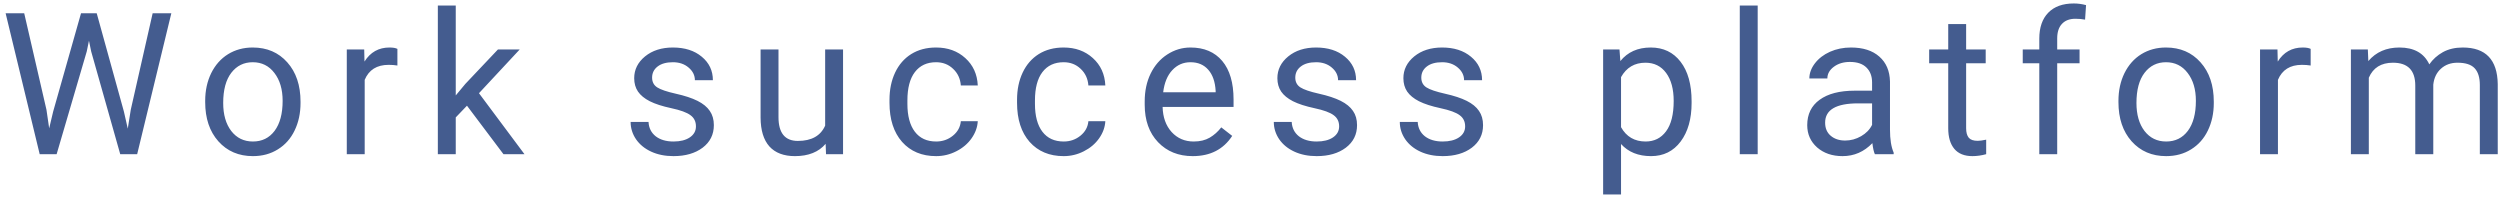 <svg width="227" height="18" viewBox="0 0 227 18" fill="none" xmlns="http://www.w3.org/2000/svg">
<path d="M4.219 9.966L4.465 11.653L4.826 10.133L7.357 1.203H8.781L11.251 10.133L11.602 11.68L11.875 9.957L13.861 1.203H15.557L12.455 14H10.917L8.28 4.675L8.078 3.699L7.876 4.675L5.142 14H3.604L0.51 1.203H2.198L4.219 9.966ZM18.631 9.157C18.631 8.226 18.813 7.388 19.176 6.644C19.545 5.899 20.055 5.325 20.706 4.921C21.362 4.517 22.109 4.314 22.947 4.314C24.242 4.314 25.288 4.763 26.084 5.659C26.887 6.556 27.288 7.748 27.288 9.236V9.351C27.288 10.276 27.11 11.108 26.752 11.847C26.401 12.579 25.894 13.15 25.232 13.56C24.576 13.971 23.82 14.176 22.964 14.176C21.675 14.176 20.629 13.727 19.827 12.831C19.03 11.935 18.631 10.748 18.631 9.271V9.157ZM20.266 9.351C20.266 10.405 20.509 11.252 20.995 11.891C21.488 12.529 22.144 12.849 22.964 12.849C23.791 12.849 24.447 12.526 24.933 11.882C25.419 11.231 25.663 10.323 25.663 9.157C25.663 8.114 25.413 7.271 24.916 6.626C24.423 5.976 23.767 5.65 22.947 5.65C22.144 5.65 21.497 5.97 21.004 6.608C20.512 7.247 20.266 8.161 20.266 9.351ZM36.084 5.949C35.838 5.908 35.572 5.888 35.285 5.888C34.218 5.888 33.494 6.342 33.114 7.25V14H31.488V4.49H33.07L33.096 5.589C33.629 4.739 34.385 4.314 35.364 4.314C35.68 4.314 35.92 4.355 36.084 4.438V5.949ZM42.401 9.597L41.382 10.66V14H39.756V0.5H41.382V8.665L42.252 7.619L45.214 4.49H47.191L43.491 8.463L47.622 14H45.715L42.401 9.597ZM63.192 11.477C63.192 11.038 63.025 10.698 62.691 10.458C62.363 10.212 61.786 10.001 60.96 9.825C60.139 9.649 59.486 9.438 59 9.192C58.519 8.946 58.162 8.653 57.928 8.313C57.699 7.974 57.585 7.569 57.585 7.101C57.585 6.321 57.913 5.662 58.569 5.123C59.231 4.584 60.075 4.314 61.1 4.314C62.178 4.314 63.052 4.593 63.719 5.149C64.393 5.706 64.73 6.418 64.73 7.285H63.096C63.096 6.84 62.905 6.456 62.524 6.134C62.149 5.812 61.675 5.65 61.1 5.65C60.509 5.65 60.046 5.779 59.712 6.037C59.378 6.295 59.211 6.632 59.211 7.048C59.211 7.44 59.366 7.736 59.677 7.936C59.987 8.135 60.547 8.325 61.355 8.507C62.17 8.688 62.829 8.905 63.333 9.157C63.837 9.409 64.209 9.714 64.449 10.071C64.695 10.423 64.818 10.854 64.818 11.363C64.818 12.213 64.478 12.896 63.799 13.411C63.119 13.921 62.237 14.176 61.153 14.176C60.391 14.176 59.718 14.041 59.132 13.771C58.546 13.502 58.086 13.127 57.752 12.646C57.424 12.16 57.26 11.636 57.26 11.073H58.886C58.915 11.618 59.132 12.052 59.536 12.374C59.946 12.69 60.485 12.849 61.153 12.849C61.768 12.849 62.261 12.726 62.63 12.479C63.005 12.227 63.192 11.894 63.192 11.477ZM74.967 13.06C74.335 13.804 73.406 14.176 72.181 14.176C71.168 14.176 70.394 13.883 69.861 13.297C69.334 12.705 69.067 11.832 69.061 10.678V4.49H70.687V10.634C70.687 12.075 71.273 12.796 72.445 12.796C73.687 12.796 74.513 12.333 74.924 11.407V4.49H76.549V14H75.003L74.967 13.06ZM85.002 12.849C85.582 12.849 86.089 12.673 86.523 12.321C86.957 11.97 87.197 11.53 87.244 11.003H88.782C88.752 11.548 88.565 12.066 88.219 12.559C87.874 13.051 87.411 13.443 86.831 13.736C86.256 14.029 85.647 14.176 85.002 14.176C83.707 14.176 82.676 13.745 81.909 12.884C81.147 12.017 80.766 10.833 80.766 9.333V9.061C80.766 8.135 80.936 7.312 81.276 6.591C81.616 5.87 82.102 5.311 82.735 4.912C83.374 4.514 84.126 4.314 84.994 4.314C86.06 4.314 86.945 4.634 87.648 5.272C88.357 5.911 88.735 6.74 88.782 7.76H87.244C87.197 7.145 86.962 6.641 86.54 6.248C86.124 5.85 85.609 5.65 84.994 5.65C84.168 5.65 83.526 5.949 83.069 6.547C82.618 7.139 82.392 7.997 82.392 9.122V9.43C82.392 10.525 82.618 11.369 83.069 11.961C83.52 12.553 84.165 12.849 85.002 12.849ZM96.584 12.849C97.164 12.849 97.671 12.673 98.105 12.321C98.538 11.97 98.779 11.53 98.826 11.003H100.364C100.334 11.548 100.147 12.066 99.801 12.559C99.455 13.051 98.993 13.443 98.412 13.736C97.838 14.029 97.229 14.176 96.584 14.176C95.289 14.176 94.258 13.745 93.49 12.884C92.729 12.017 92.348 10.833 92.348 9.333V9.061C92.348 8.135 92.518 7.312 92.858 6.591C93.198 5.87 93.684 5.311 94.317 4.912C94.955 4.514 95.708 4.314 96.576 4.314C97.642 4.314 98.527 4.634 99.23 5.272C99.939 5.911 100.317 6.74 100.364 7.76H98.826C98.779 7.145 98.544 6.641 98.122 6.248C97.706 5.85 97.191 5.65 96.576 5.65C95.749 5.65 95.108 5.949 94.651 6.547C94.2 7.139 93.974 7.997 93.974 9.122V9.43C93.974 10.525 94.2 11.369 94.651 11.961C95.102 12.553 95.746 12.849 96.584 12.849ZM108.298 14.176C107.009 14.176 105.96 13.754 105.152 12.91C104.343 12.06 103.939 10.927 103.939 9.509V9.21C103.939 8.267 104.117 7.426 104.475 6.688C104.838 5.943 105.342 5.363 105.986 4.947C106.637 4.525 107.34 4.314 108.096 4.314C109.332 4.314 110.293 4.722 110.979 5.536C111.664 6.351 112.007 7.517 112.007 9.034V9.711H105.565C105.588 10.648 105.861 11.407 106.382 11.987C106.909 12.562 107.577 12.849 108.386 12.849C108.96 12.849 109.446 12.731 109.845 12.497C110.243 12.263 110.592 11.952 110.891 11.565L111.884 12.339C111.087 13.563 109.892 14.176 108.298 14.176ZM108.096 5.65C107.44 5.65 106.889 5.891 106.444 6.371C105.998 6.846 105.723 7.514 105.617 8.375H110.381V8.252C110.334 7.426 110.111 6.787 109.713 6.336C109.315 5.879 108.776 5.65 108.096 5.65ZM121.594 11.477C121.594 11.038 121.427 10.698 121.093 10.458C120.765 10.212 120.188 10.001 119.361 9.825C118.541 9.649 117.888 9.438 117.401 9.192C116.921 8.946 116.563 8.653 116.329 8.313C116.101 7.974 115.986 7.569 115.986 7.101C115.986 6.321 116.314 5.662 116.971 5.123C117.633 4.584 118.477 4.314 119.502 4.314C120.58 4.314 121.453 4.593 122.121 5.149C122.795 5.706 123.132 6.418 123.132 7.285H121.497C121.497 6.84 121.307 6.456 120.926 6.134C120.551 5.812 120.076 5.65 119.502 5.65C118.91 5.65 118.447 5.779 118.113 6.037C117.779 6.295 117.612 6.632 117.612 7.048C117.612 7.44 117.768 7.736 118.078 7.936C118.389 8.135 118.948 8.325 119.757 8.507C120.571 8.688 121.23 8.905 121.734 9.157C122.238 9.409 122.61 9.714 122.851 10.071C123.097 10.423 123.22 10.854 123.22 11.363C123.22 12.213 122.88 12.896 122.2 13.411C121.521 13.921 120.639 14.176 119.555 14.176C118.793 14.176 118.119 14.041 117.533 13.771C116.947 13.502 116.487 13.127 116.153 12.646C115.825 12.16 115.661 11.636 115.661 11.073H117.287C117.316 11.618 117.533 12.052 117.938 12.374C118.348 12.69 118.887 12.849 119.555 12.849C120.17 12.849 120.662 12.726 121.031 12.479C121.406 12.227 121.594 11.894 121.594 11.477ZM133.035 11.477C133.035 11.038 132.868 10.698 132.534 10.458C132.206 10.212 131.629 10.001 130.803 9.825C129.982 9.649 129.329 9.438 128.843 9.192C128.362 8.946 128.005 8.653 127.77 8.313C127.542 7.974 127.428 7.569 127.428 7.101C127.428 6.321 127.756 5.662 128.412 5.123C129.074 4.584 129.918 4.314 130.943 4.314C132.021 4.314 132.894 4.593 133.562 5.149C134.236 5.706 134.573 6.418 134.573 7.285H132.938C132.938 6.84 132.748 6.456 132.367 6.134C131.992 5.812 131.517 5.65 130.943 5.65C130.351 5.65 129.889 5.779 129.555 6.037C129.221 6.295 129.054 6.632 129.054 7.048C129.054 7.44 129.209 7.736 129.519 7.936C129.83 8.135 130.389 8.325 131.198 8.507C132.013 8.688 132.672 8.905 133.176 9.157C133.68 9.409 134.052 9.714 134.292 10.071C134.538 10.423 134.661 10.854 134.661 11.363C134.661 12.213 134.321 12.896 133.641 13.411C132.962 13.921 132.08 14.176 130.996 14.176C130.234 14.176 129.56 14.041 128.974 13.771C128.389 13.502 127.929 13.127 127.595 12.646C127.266 12.16 127.102 11.636 127.102 11.073H128.728C128.758 11.618 128.974 12.052 129.379 12.374C129.789 12.69 130.328 12.849 130.996 12.849C131.611 12.849 132.103 12.726 132.473 12.479C132.848 12.227 133.035 11.894 133.035 11.477ZM153.597 9.351C153.597 10.798 153.266 11.964 152.604 12.849C151.942 13.733 151.045 14.176 149.915 14.176C148.76 14.176 147.852 13.81 147.19 13.077V17.656H145.564V4.49H147.049L147.128 5.545C147.791 4.725 148.71 4.314 149.888 4.314C151.031 4.314 151.933 4.745 152.595 5.606C153.263 6.468 153.597 7.666 153.597 9.201V9.351ZM151.971 9.166C151.971 8.094 151.743 7.247 151.286 6.626C150.829 6.005 150.202 5.694 149.405 5.694C148.42 5.694 147.682 6.131 147.19 7.004V11.548C147.676 12.415 148.42 12.849 149.422 12.849C150.202 12.849 150.82 12.541 151.277 11.926C151.74 11.305 151.971 10.385 151.971 9.166ZM159.598 14H157.972V0.5H159.598V14ZM170.239 14C170.146 13.812 170.07 13.479 170.011 12.998C169.255 13.783 168.353 14.176 167.304 14.176C166.366 14.176 165.596 13.912 164.992 13.385C164.395 12.852 164.096 12.178 164.096 11.363C164.096 10.373 164.471 9.605 165.221 9.061C165.977 8.51 167.037 8.234 168.403 8.234H169.985V7.487C169.985 6.919 169.815 6.468 169.475 6.134C169.135 5.794 168.634 5.624 167.972 5.624C167.392 5.624 166.905 5.771 166.513 6.063C166.12 6.356 165.924 6.711 165.924 7.127H164.289C164.289 6.652 164.456 6.195 164.79 5.756C165.13 5.311 165.587 4.959 166.161 4.701C166.741 4.443 167.377 4.314 168.069 4.314C169.164 4.314 170.023 4.59 170.644 5.141C171.265 5.686 171.587 6.438 171.611 7.399V11.776C171.611 12.649 171.722 13.344 171.945 13.859V14H170.239ZM167.541 12.761C168.051 12.761 168.534 12.629 168.991 12.365C169.448 12.102 169.779 11.759 169.985 11.337V9.386H168.71C166.718 9.386 165.722 9.969 165.722 11.135C165.722 11.645 165.892 12.043 166.232 12.33C166.571 12.617 167.008 12.761 167.541 12.761ZM178.525 2.188V4.49H180.301V5.747H178.525V11.645C178.525 12.025 178.605 12.312 178.763 12.506C178.921 12.693 179.19 12.787 179.571 12.787C179.759 12.787 180.017 12.752 180.345 12.682V14C179.917 14.117 179.501 14.176 179.097 14.176C178.37 14.176 177.822 13.956 177.453 13.517C177.084 13.077 176.899 12.453 176.899 11.645V5.747H175.168V4.49H176.899V2.188H178.525ZM185.168 14V5.747H183.665V4.49H185.168V3.515C185.168 2.495 185.44 1.707 185.985 1.15C186.53 0.594 187.301 0.315 188.297 0.315C188.672 0.315 189.044 0.365 189.413 0.465L189.325 1.783C189.05 1.73 188.757 1.704 188.446 1.704C187.919 1.704 187.512 1.859 187.224 2.17C186.937 2.475 186.794 2.914 186.794 3.488V4.49H188.824V5.747H186.794V14H185.168ZM192.355 9.157C192.355 8.226 192.537 7.388 192.9 6.644C193.269 5.899 193.779 5.325 194.429 4.921C195.086 4.517 195.833 4.314 196.671 4.314C197.966 4.314 199.011 4.763 199.808 5.659C200.611 6.556 201.012 7.748 201.012 9.236V9.351C201.012 10.276 200.834 11.108 200.476 11.847C200.125 12.579 199.618 13.15 198.956 13.56C198.3 13.971 197.544 14.176 196.688 14.176C195.399 14.176 194.353 13.727 193.551 12.831C192.754 11.935 192.355 10.748 192.355 9.271V9.157ZM193.99 9.351C193.99 10.405 194.233 11.252 194.719 11.891C195.212 12.529 195.868 12.849 196.688 12.849C197.514 12.849 198.171 12.526 198.657 11.882C199.143 11.231 199.386 10.323 199.386 9.157C199.386 8.114 199.137 7.271 198.639 6.626C198.147 5.976 197.491 5.65 196.671 5.65C195.868 5.65 195.22 5.97 194.728 6.608C194.236 7.247 193.99 8.161 193.99 9.351ZM209.808 5.949C209.562 5.908 209.295 5.888 209.008 5.888C207.942 5.888 207.218 6.342 206.837 7.25V14H205.211V4.49H206.794L206.82 5.589C207.353 4.739 208.109 4.314 209.087 4.314C209.404 4.314 209.644 4.355 209.808 4.438V5.949ZM215 4.49L215.044 5.545C215.742 4.725 216.682 4.314 217.866 4.314C219.196 4.314 220.101 4.824 220.581 5.844C220.898 5.387 221.308 5.018 221.812 4.736C222.322 4.455 222.922 4.314 223.614 4.314C225.7 4.314 226.76 5.419 226.795 7.628V14H225.169V7.725C225.169 7.045 225.014 6.538 224.704 6.204C224.393 5.864 223.871 5.694 223.139 5.694C222.536 5.694 222.035 5.876 221.636 6.239C221.238 6.597 221.006 7.08 220.942 7.689V14H219.307V7.769C219.307 6.386 218.63 5.694 217.277 5.694C216.21 5.694 215.481 6.148 215.088 7.057V14H213.462V4.49H215Z" fill="#445C8F"/>
</svg>
